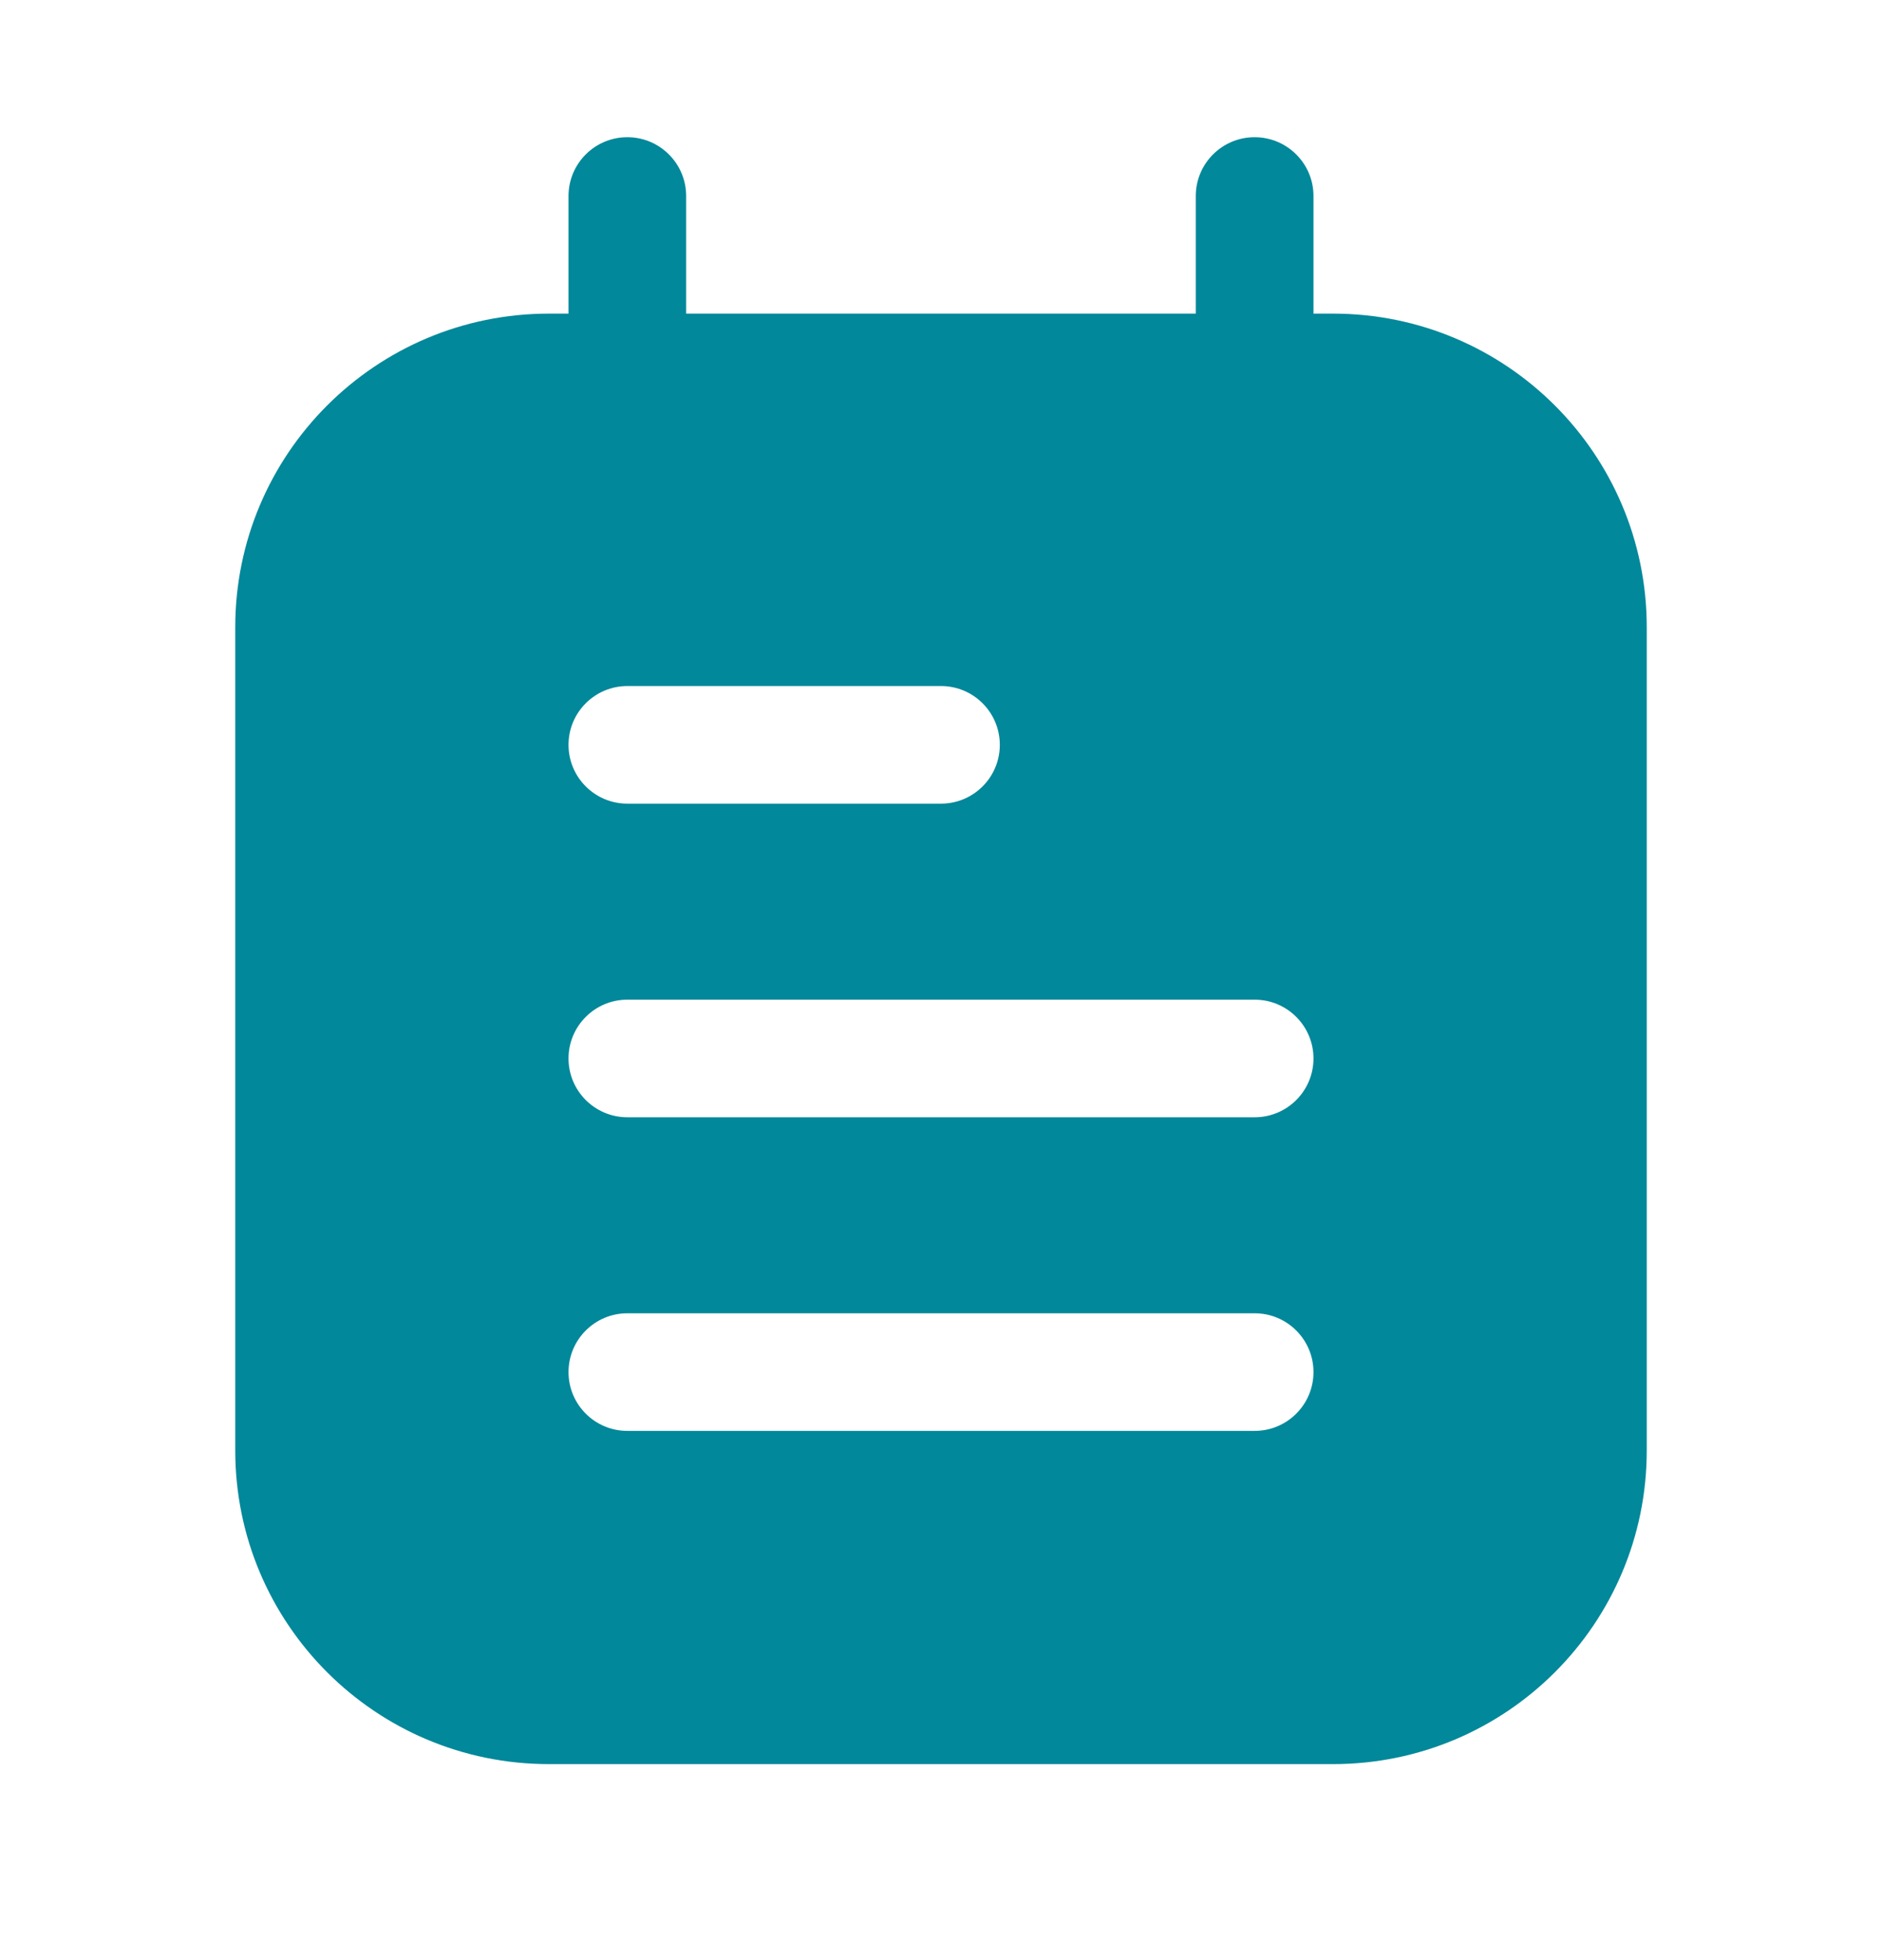 <svg width="24" height="25" viewBox="0 0 24 25" fill="none" xmlns="http://www.w3.org/2000/svg">
<path fill-rule="evenodd" clip-rule="evenodd" d="M16.75 2.5C16.75 2.086 16.414 1.75 15.999 1.75C15.585 1.75 15.249 2.086 15.249 2.5V4H8.75V2.5C8.75 2.086 8.414 1.75 8 1.75C7.585 1.75 7.25 2.086 7.25 2.5V4H7C4.791 4 3 5.791 3 8V18.5C3 20.709 4.791 22.5 7 22.5H17C19.209 22.5 21 20.709 21 18.5V8C21 5.791 19.209 4 17 4H16.75V2.5ZM8 8.75C7.586 8.75 7.25 9.086 7.25 9.5C7.25 9.914 7.586 10.25 8 10.25H12C12.414 10.25 12.75 9.914 12.75 9.5C12.75 9.086 12.414 8.75 12 8.75H8ZM7.25 13.5C7.25 13.086 7.586 12.75 8 12.75H16C16.414 12.75 16.75 13.086 16.75 13.5C16.75 13.914 16.414 14.25 16 14.25H8C7.586 14.25 7.25 13.914 7.25 13.5ZM8 16.75C7.586 16.75 7.25 17.086 7.25 17.5C7.25 17.914 7.586 18.25 8 18.25H16C16.414 18.25 16.75 17.914 16.75 17.5C16.75 17.086 16.414 16.75 16 16.75H8Z" fill="#01889A"/>
</svg>
